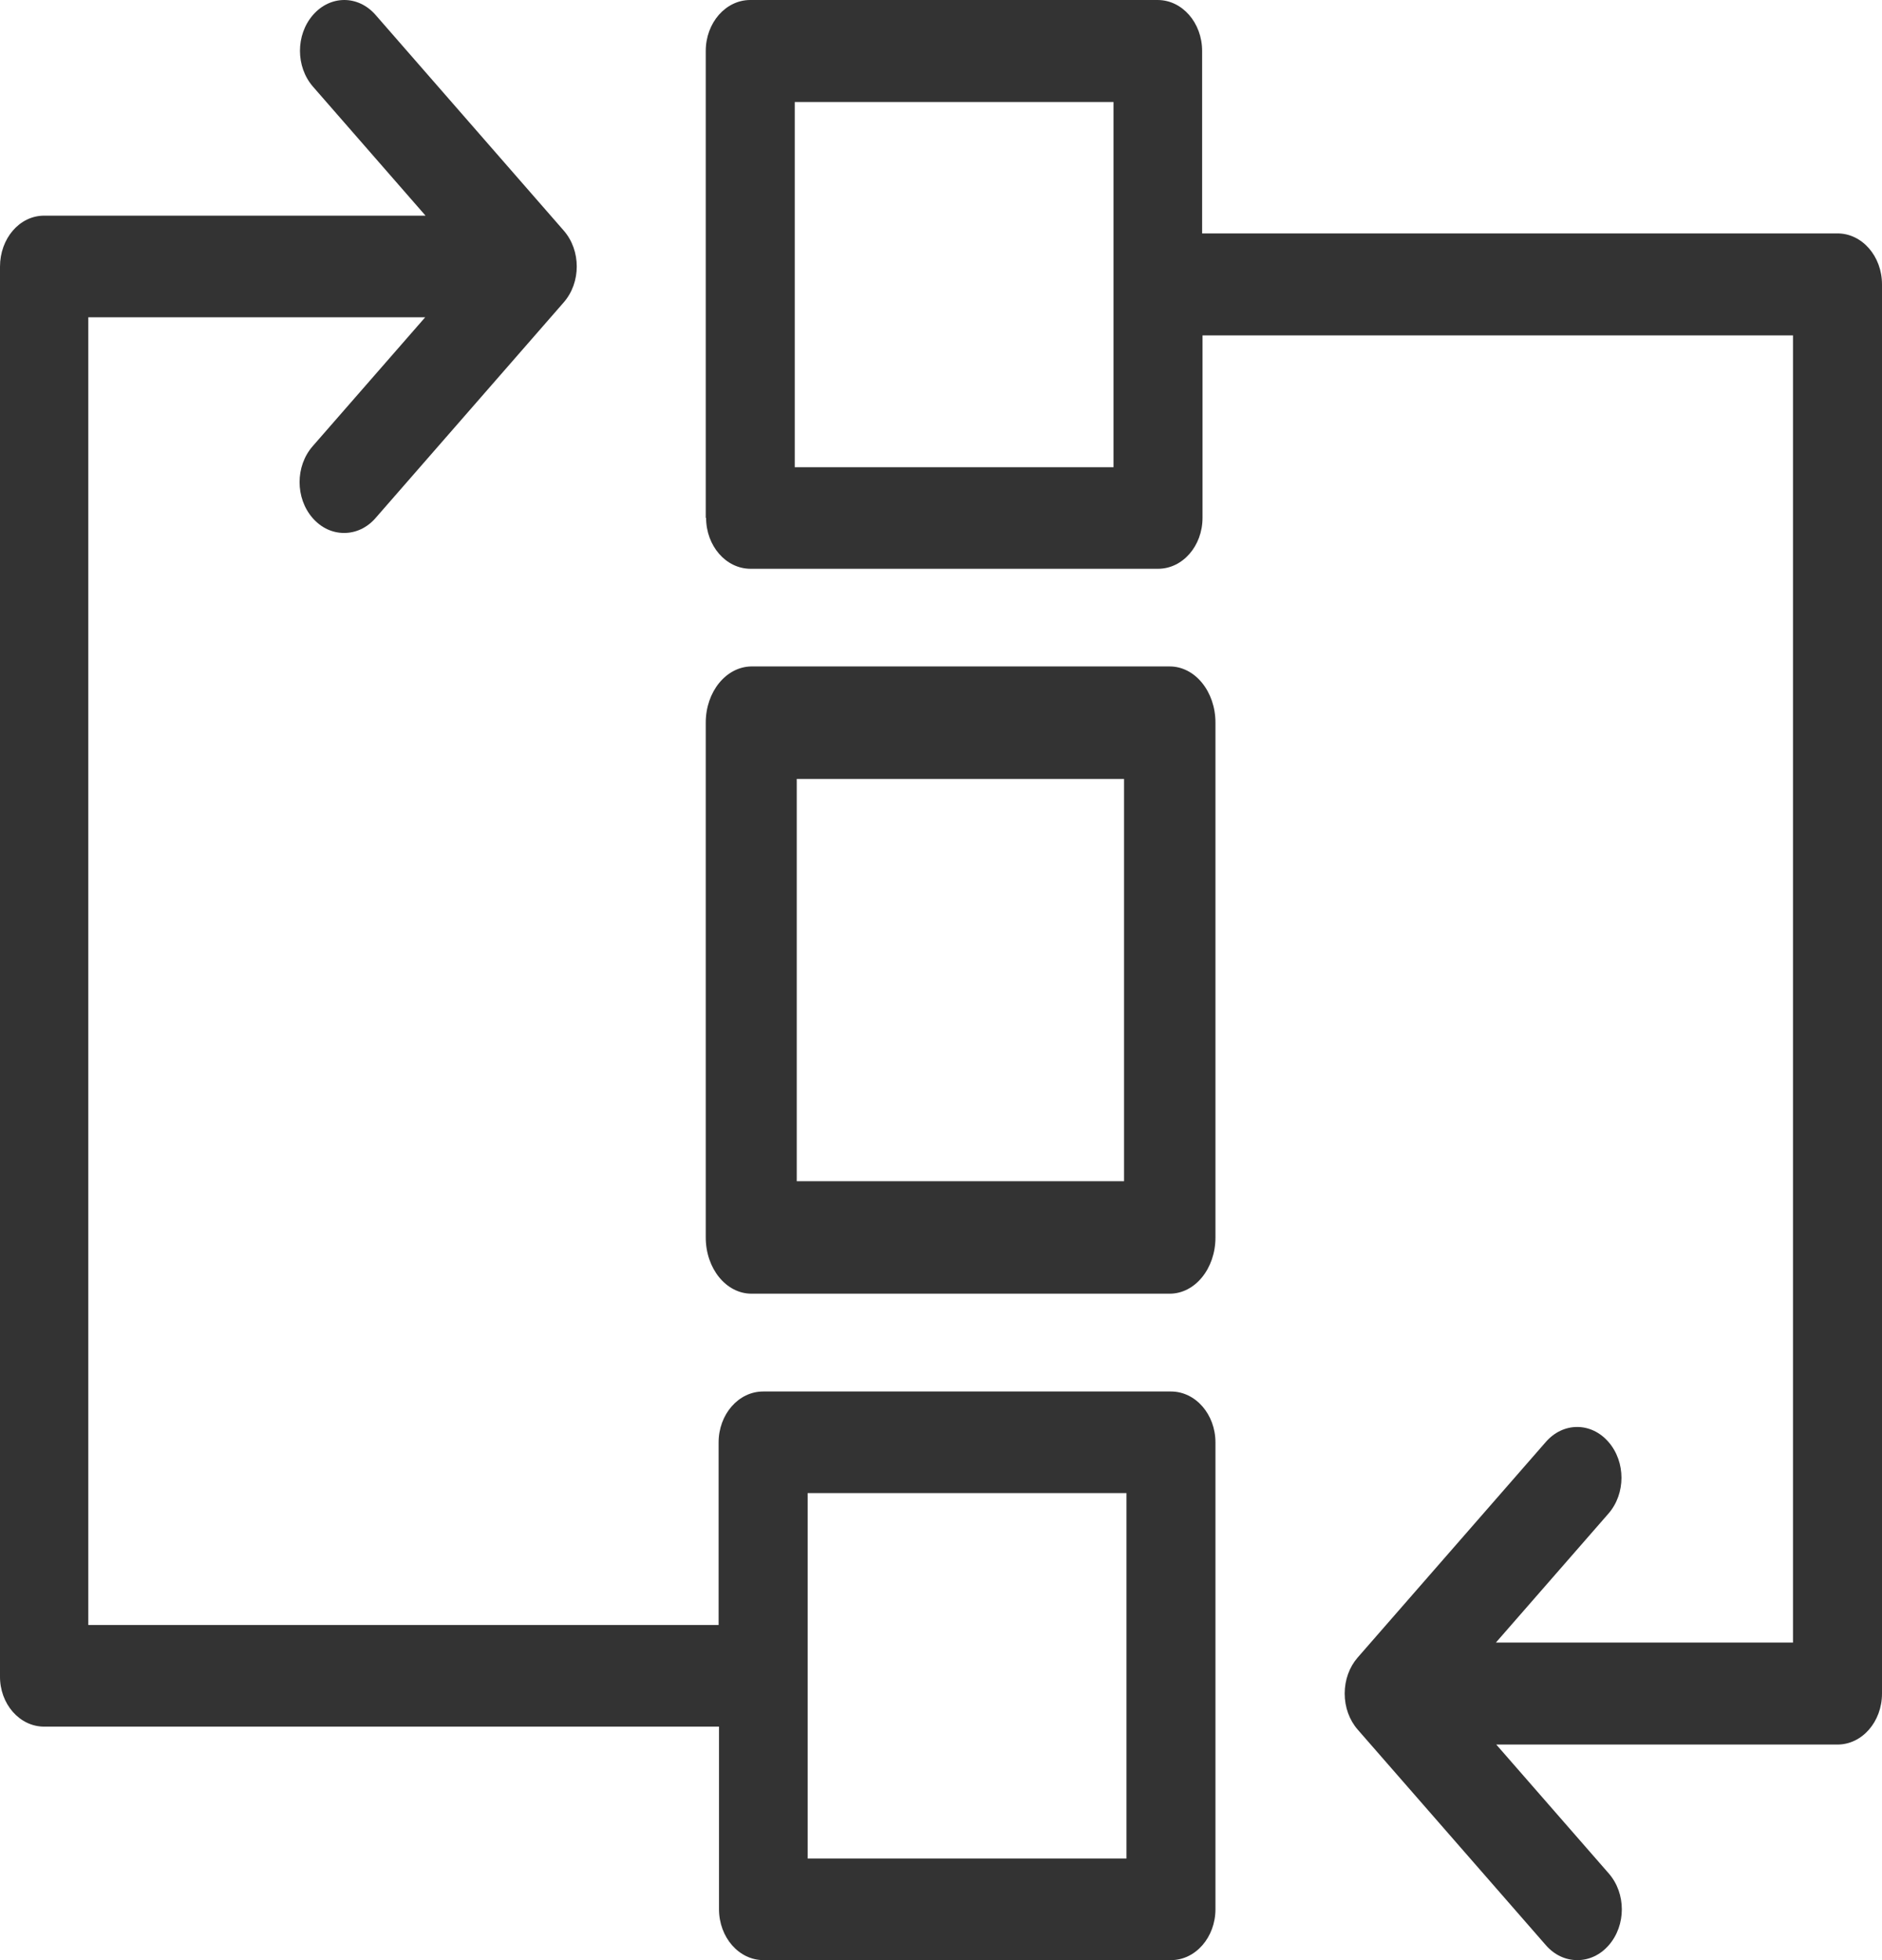 <svg width="48" height="50" viewBox="0 0 48 50" fill="none" xmlns="http://www.w3.org/2000/svg">
<path d="M18.009 13.209C18.009 13.928 18.517 14.509 19.144 14.509H29.535C30.162 14.509 30.67 13.928 30.67 13.209V8.555H45.73V41.899H38.153L41.023 38.61C41.466 38.103 41.466 37.288 41.023 36.781C40.58 36.273 39.87 36.273 39.427 36.781L34.628 42.28C34.416 42.523 34.296 42.851 34.296 43.2C34.296 43.549 34.416 43.877 34.628 44.12L39.427 49.619C39.648 49.873 39.934 50 40.229 50C40.525 50 40.811 49.873 41.032 49.619C41.475 49.112 41.475 48.297 41.032 47.79L38.162 44.501H46.865C47.492 44.501 48 43.919 48 43.2V7.255C48 6.536 47.492 5.954 46.865 5.954H30.66V1.301C30.66 0.582 30.153 0 29.525 0H19.135C18.508 0 18 0.582 18 1.301V13.209H18.009ZM20.27 2.602H28.4V11.918H20.27V2.602Z" fill="#333333"/>
<path d="M18 18.434V31.566C18 32.359 18.521 33 19.165 33H29.834C30.479 33 31 32.359 31 31.566V18.434C31 17.641 30.479 17 29.834 17H19.156C18.521 17.012 18 17.641 18 18.434ZM20.321 19.869H28.669V30.131H20.321V19.869Z" fill="#333333"/>
<path d="M1.126 44.044H18.338V48.699C18.338 49.418 18.845 50 19.473 50H29.865C30.492 50 31 49.418 31 48.699V36.796C31 36.077 30.492 35.495 29.865 35.495H19.464C18.836 35.495 18.328 36.077 18.328 36.796V41.452H2.252V8.094H10.844L7.973 11.384C7.53 11.892 7.53 12.706 7.973 13.214C8.195 13.468 8.481 13.595 8.776 13.595C9.072 13.595 9.358 13.468 9.579 13.214L14.378 7.713C14.821 7.205 14.821 6.39 14.378 5.882L9.579 0.381C9.136 -0.127 8.426 -0.127 7.983 0.381C7.54 0.889 7.54 1.703 7.983 2.211L10.853 5.501H1.126C0.498 5.501 0 6.083 0 6.803V42.753C-0.009 43.462 0.498 44.044 1.126 44.044ZM20.599 38.087H28.73V47.408H20.599V38.087Z" fill="#333333"/>
</svg>
